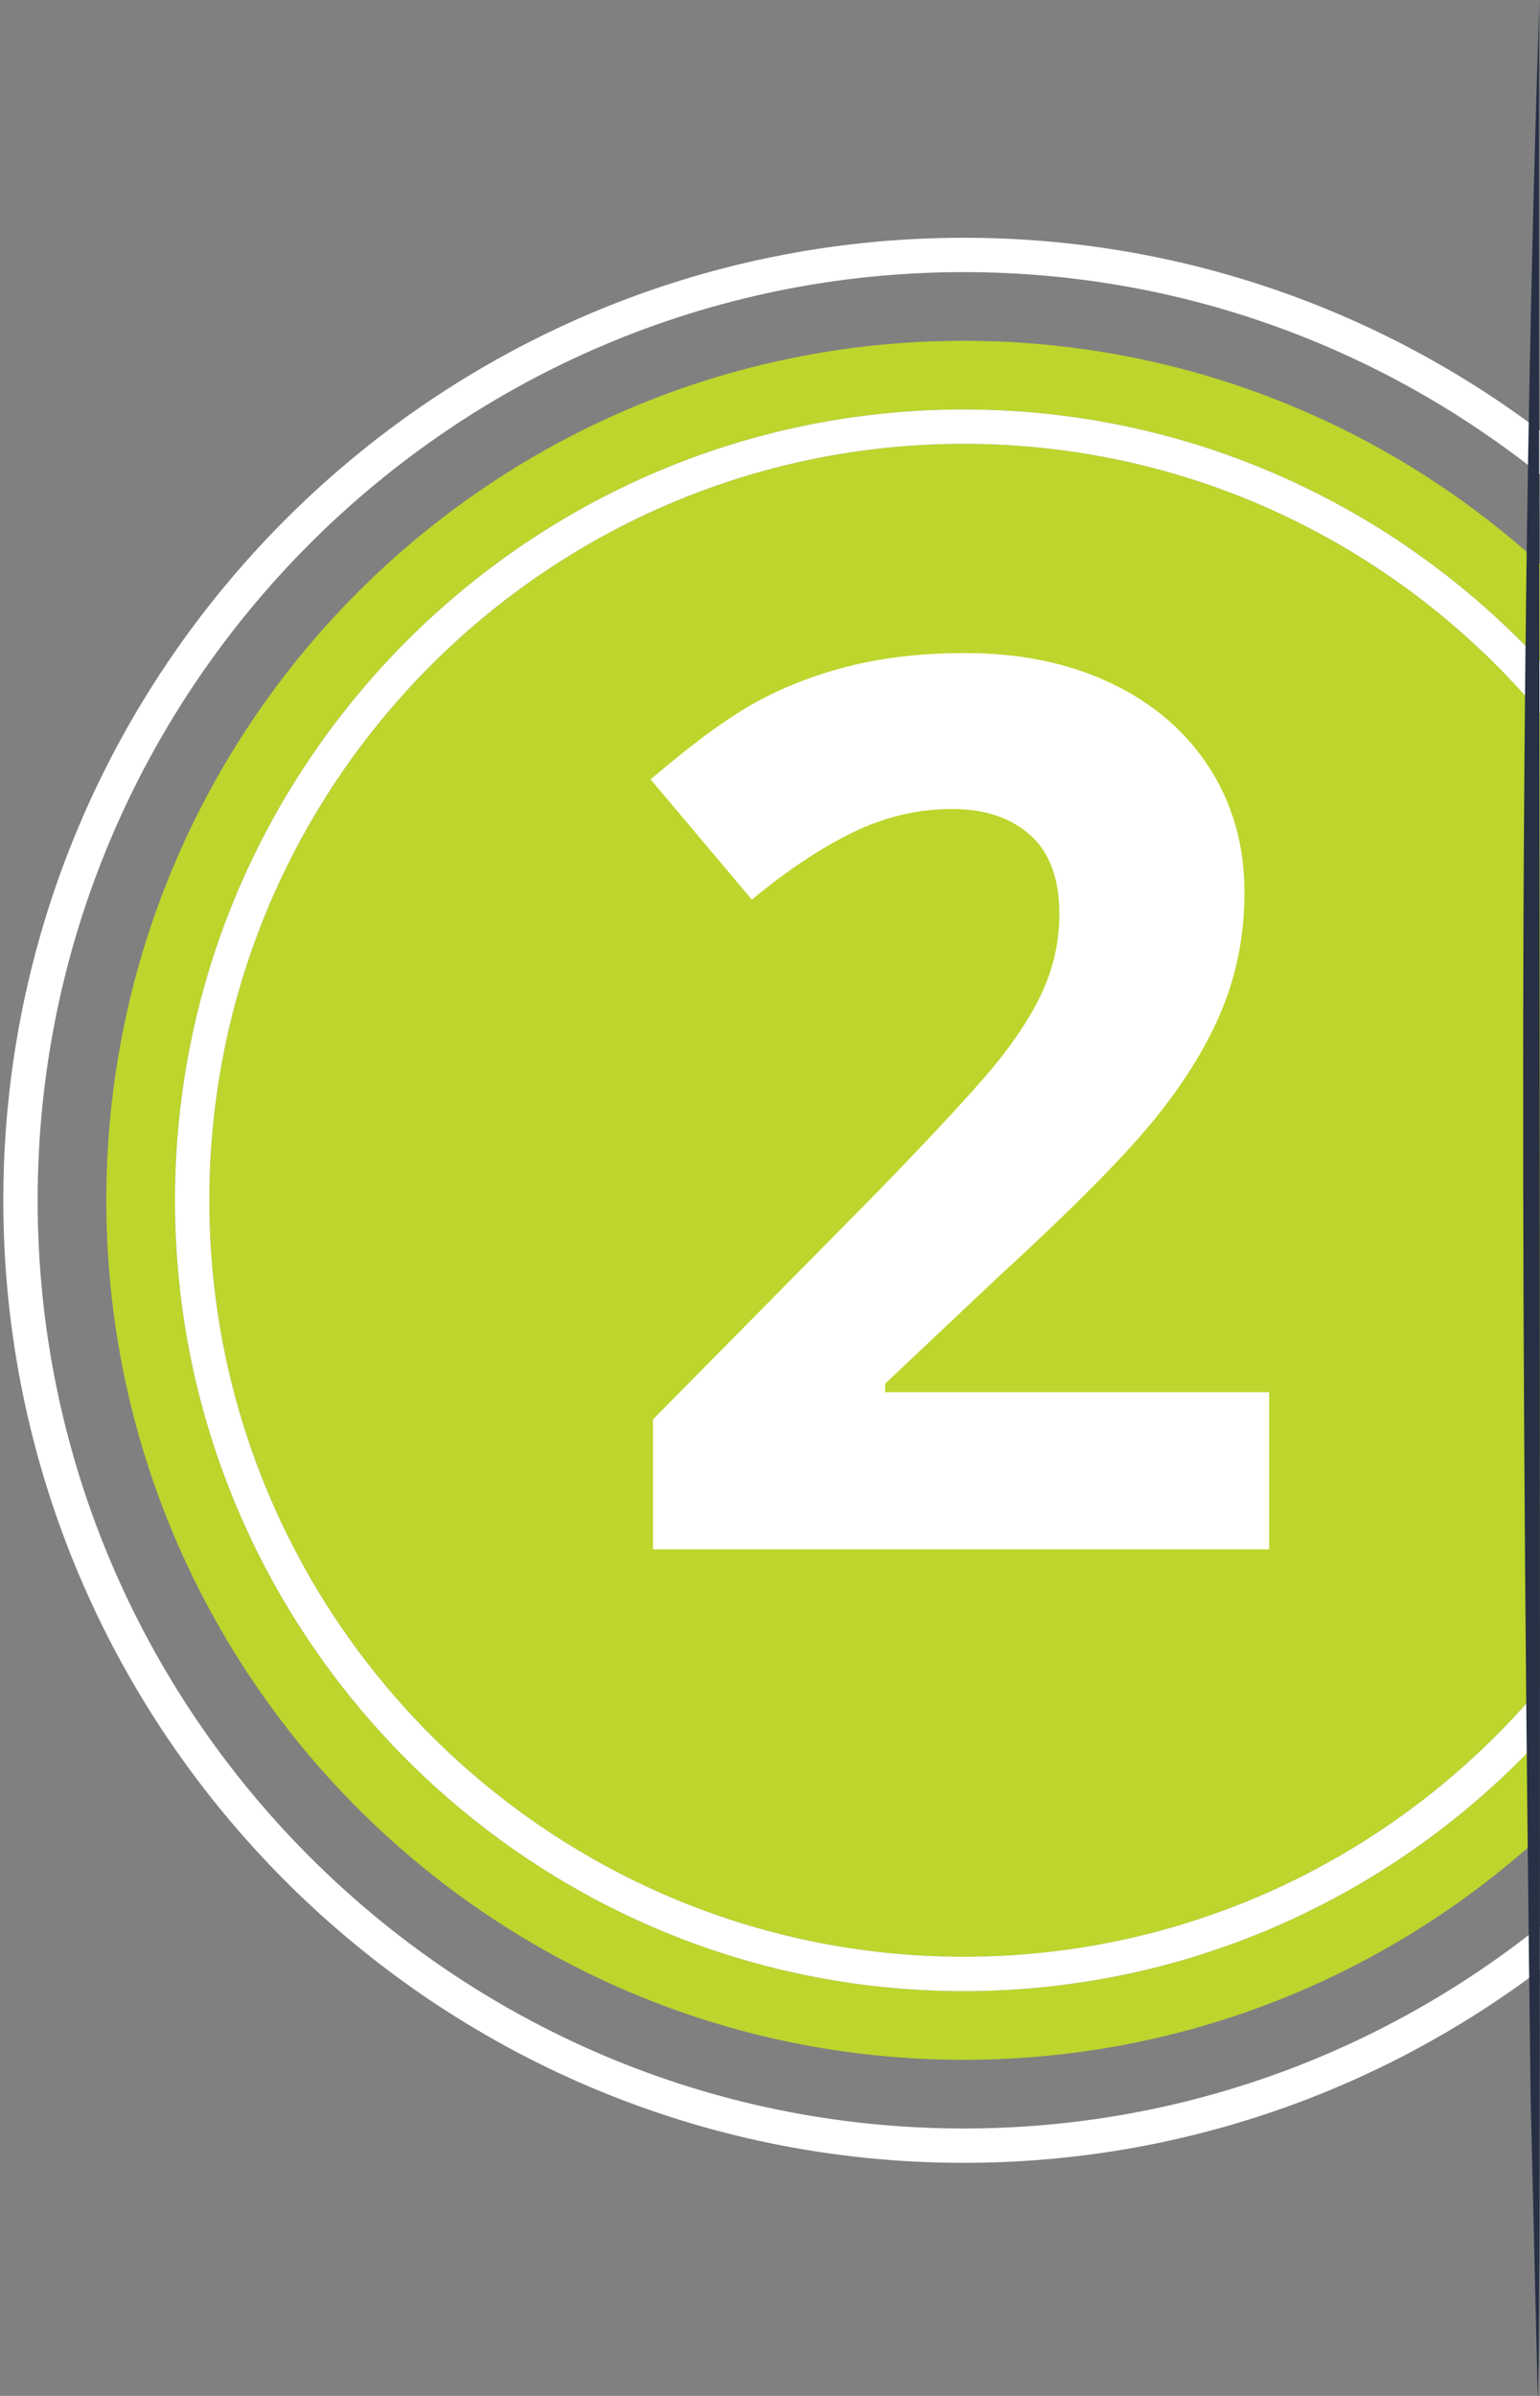<?xml version="1.0" encoding="UTF-8"?> <svg xmlns="http://www.w3.org/2000/svg" id="Layer_2" viewBox="0 0 90 140"><rect x="0" y="0" width="90" height="140" fill="#808080" stroke="none"/><defs><style>.cls-1{fill:none;}.cls-2{fill:#fff;}.cls-3{fill:#bdd52c;}.cls-4{fill:#273045;}</style></defs><g id="Layer_1-2"><path class="cls-1" d="m2.2,70.137c0,29.906,24.28,54.236,54.125,54.236,12.722,0,24.425-4.433,33.675-11.822v-5.222c-8.897,8.096-20.711,13.031-33.675,13.031-27.676,0-50.112-22.486-50.112-50.223S28.649,19.914,56.325,19.914c12.964,0,24.778,4.934,33.675,13.03v-5.222c-9.25-7.39-20.952-11.822-33.675-11.822C26.48,15.9,2.2,40.231,2.2,70.137Z"></path><path class="cls-1" d="m56.325,126.38C25.374,126.38.193,101.15.193,70.137S25.374,13.894,56.325,13.894c12.625,0,24.288,4.201,33.675,11.276v-12.033H0v114h90v-12.033c-9.387,7.076-21.05,11.276-33.675,11.276Z"></path><path class="cls-3" d="m6.213,70.137c0,27.737,22.436,50.223,50.112,50.223,12.964,0,24.778-4.935,33.675-13.031v-5.683c-8.419,9.036-20.397,14.7-33.675,14.7-25.419,0-46.098-20.729-46.098-46.209S30.906,23.927,56.325,23.927c13.278,0,25.255,5.664,33.675,14.7v-5.683c-8.897-8.096-20.711-13.03-33.675-13.03-27.676,0-50.112,22.485-50.112,50.223Z"></path><path class="cls-3" d="m56.325,25.934c-24.312,0-44.091,19.83-44.091,44.203s19.779,44.203,44.091,44.203c13.492,0,25.581-6.113,33.675-15.713v-56.979c-8.094-9.601-20.183-15.714-33.675-15.714Z"></path><path class="cls-2" d="m56.325,23.927c-25.419,0-46.098,20.73-46.098,46.21s20.679,46.209,46.098,46.209c13.278,0,25.255-5.664,33.675-14.7v-3.021c-8.094,9.601-20.183,15.713-33.675,15.713-24.312,0-44.091-19.829-44.091-44.203S32.013,25.934,56.325,25.934c13.492,0,25.581,6.113,33.675,15.714v-3.021c-8.419-9.036-20.397-14.7-33.675-14.7Z"></path><path class="cls-2" d="m.193,70.137c0,31.013,25.18,56.243,56.132,56.243,12.625,0,24.288-4.2,33.675-11.276v-2.553c-9.25,7.39-20.952,11.822-33.675,11.822-29.845,0-54.125-24.33-54.125-54.236S26.48,15.9,56.325,15.9c12.722,0,24.425,4.433,33.675,11.822v-2.553c-9.387-7.076-21.05-11.276-33.675-11.276C25.374,13.894.193,39.125.193,70.137Z"></path><path class="cls-4" d="m89.966,0c-.1.009.191,140.193-.1,140,0,0-.414-17.5-.414-17.5-.502-40.451-.828-82.234.513-122.5h0Z"></path><path class="cls-2" d="m74.173,90.53h-36.01v-7.592l12.931-13.101c3.829-3.932,6.33-6.657,7.505-8.175,1.174-1.518,2.02-2.925,2.537-4.22.516-1.294.775-2.636.775-4.026,0-2.071-.57-3.613-1.709-4.626-1.14-1.012-2.66-1.519-4.563-1.519-1.997,0-3.935.459-5.814,1.377-1.88.918-3.841,2.225-5.884,3.92l-5.919-7.027c2.537-2.166,4.639-3.696,6.307-4.591,1.667-.895,3.488-1.583,5.461-2.066,1.973-.482,4.181-.724,6.624-.724,3.218,0,6.06.588,8.527,1.766,2.466,1.177,4.381,2.825,5.743,4.944,1.362,2.119,2.044,4.543,2.044,7.274,0,2.378-.417,4.608-1.251,6.692-.834,2.083-2.126,4.22-3.876,6.409-1.75,2.189-4.833,5.309-9.249,9.358l-6.624,6.25v.495h22.445v9.181Z"></path></g></svg> 